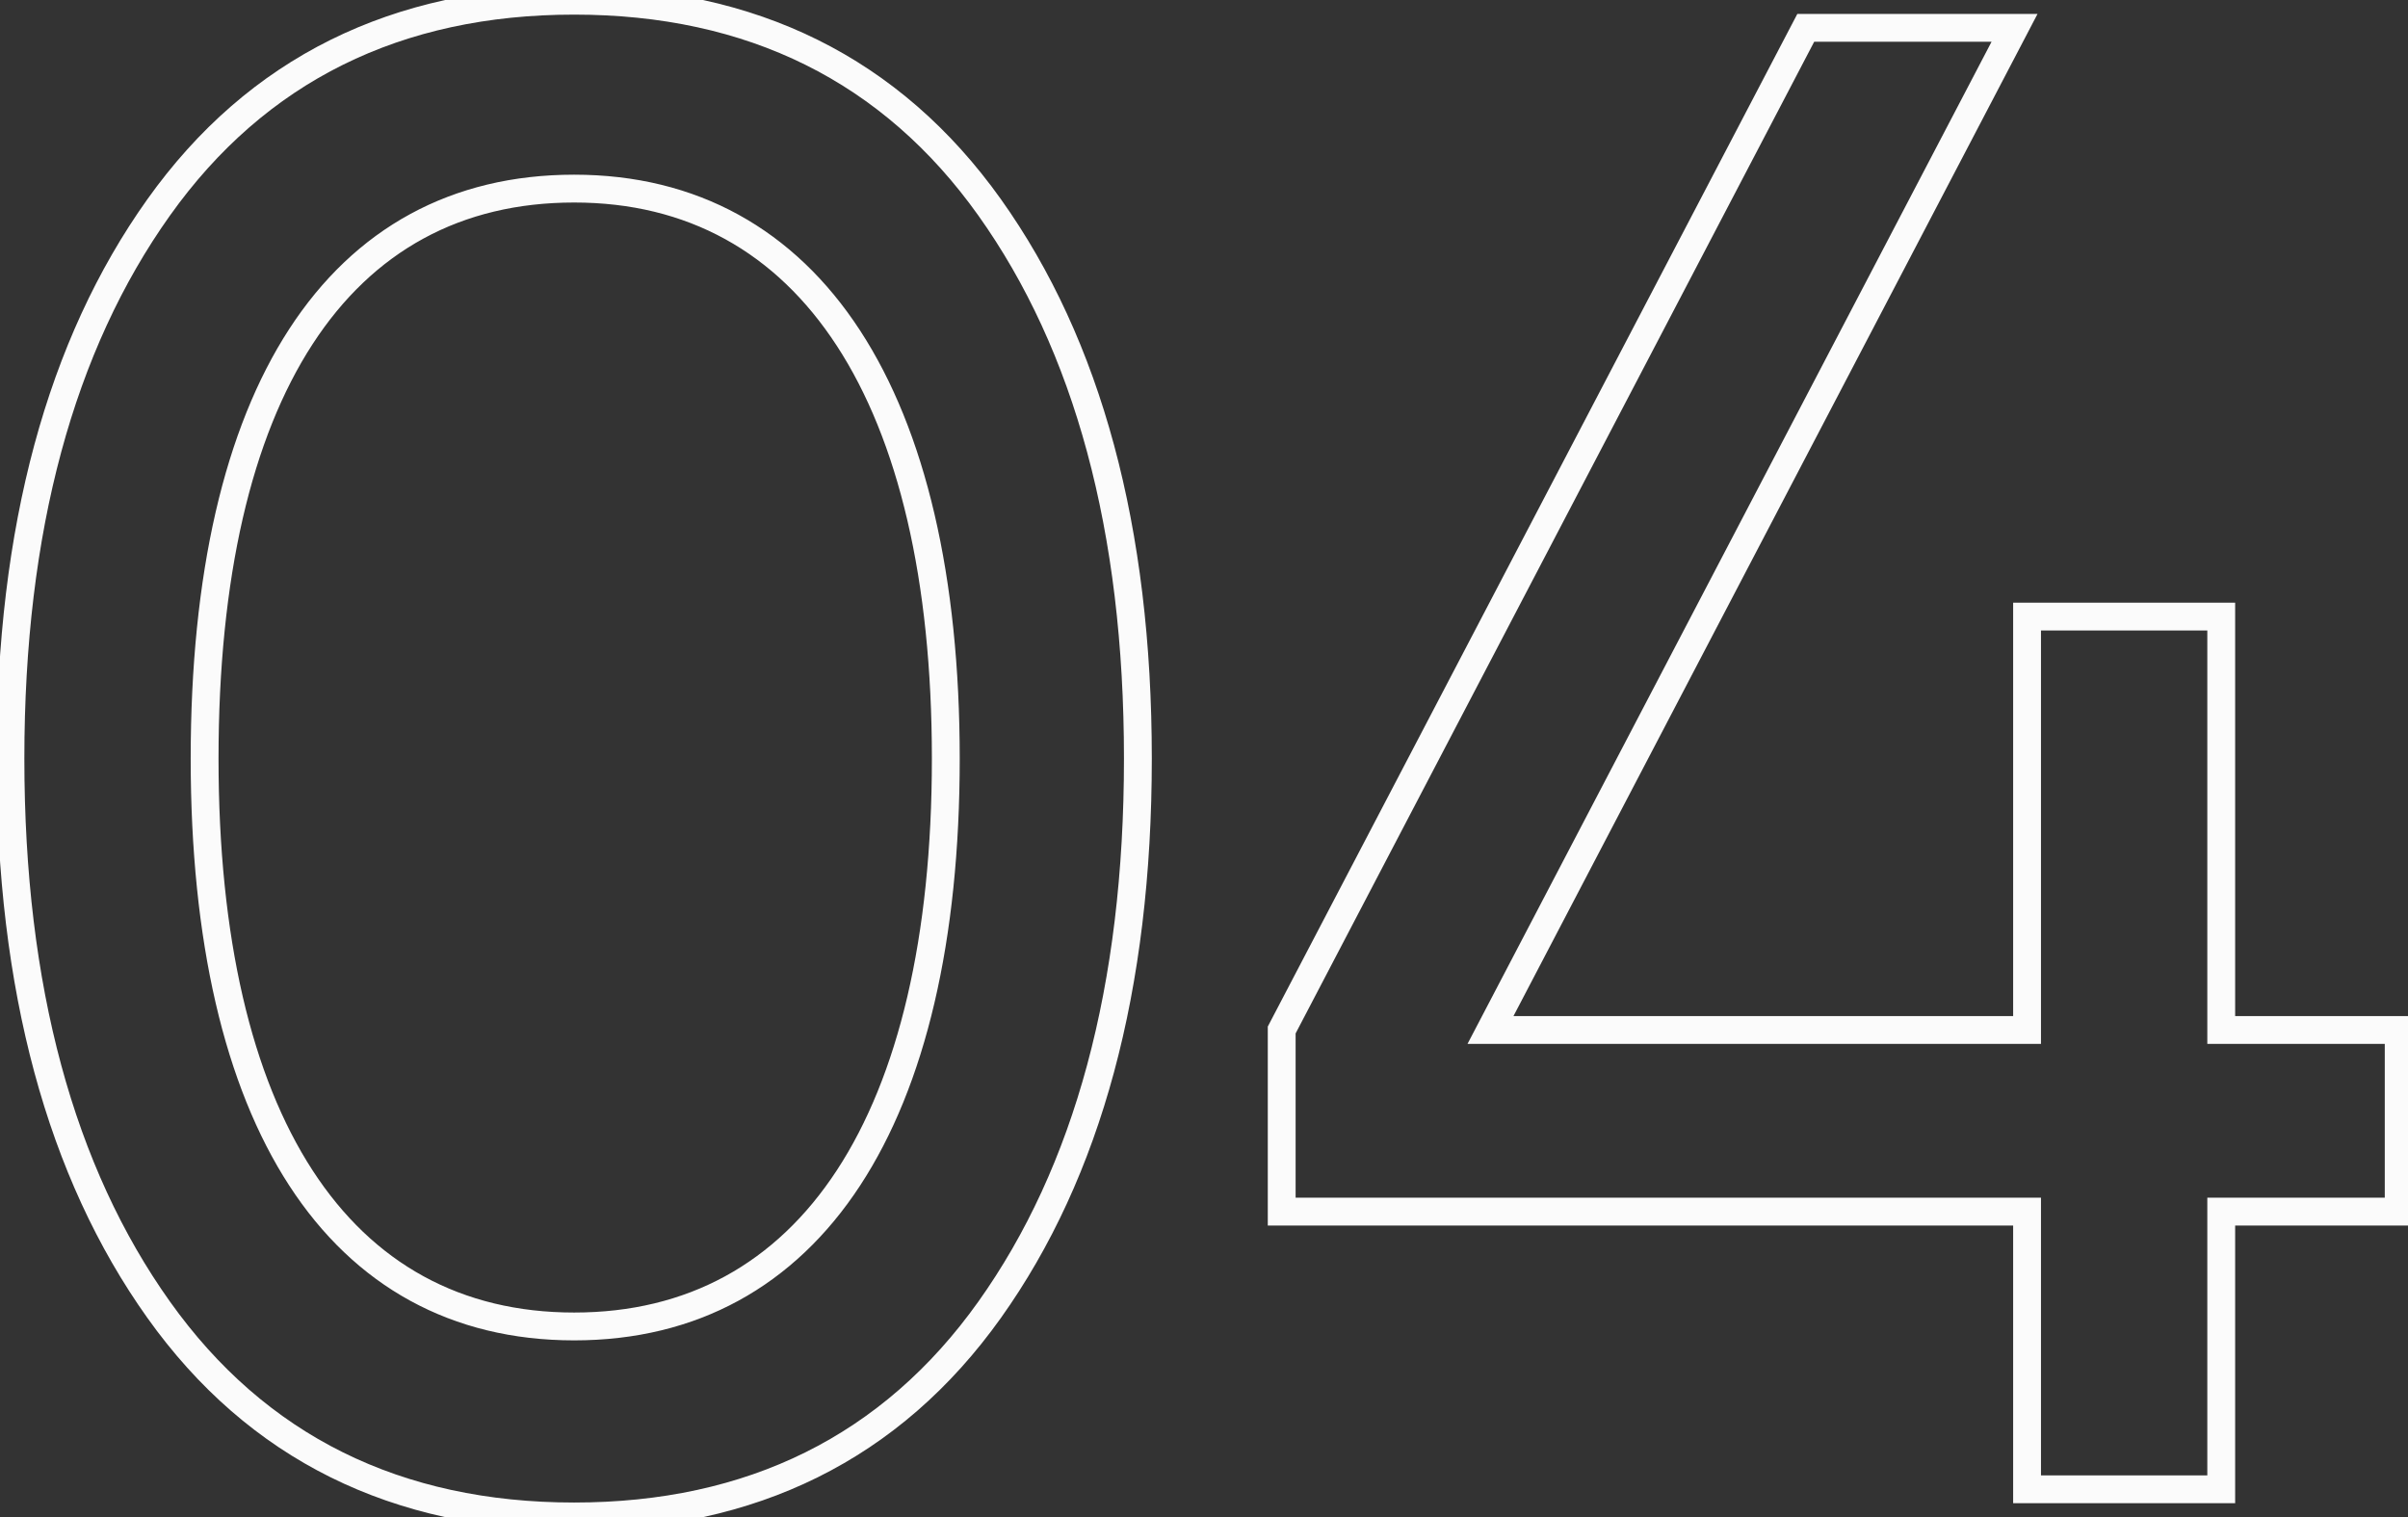 <?xml version="1.0" encoding="UTF-8"?> <svg xmlns="http://www.w3.org/2000/svg" width="173" height="109" viewBox="0 0 173 109" fill="none"><rect x="0" y="0" width="173" height="109" fill="#333333" stroke="none"/> <path d="M71.1 94.1L70.285 93.52L70.285 93.52L71.1 94.1ZM71.1 14.9L70.285 15.48L70.285 15.48L71.1 14.9ZM11.4 94.1L10.585 94.68L10.585 94.68L11.4 94.1ZM71.915 94.68C79.12 84.562 82.75 71.139 82.75 54.5H80.75C80.75 70.861 77.18 83.838 70.285 93.52L71.915 94.68ZM82.75 54.5C82.75 37.861 79.12 24.438 71.915 14.32L70.285 15.48C77.18 25.162 80.75 38.139 80.75 54.5H82.75ZM71.915 14.32C64.664 4.138 54.3 -0.95 41.25 -0.95V1.05C53.7 1.05 63.436 5.862 70.285 15.48L71.915 14.32ZM41.25 -0.95C28.2 -0.95 17.836 4.138 10.585 14.32L12.215 15.48C19.064 5.862 28.8 1.05 41.25 1.05V-0.95ZM10.585 14.32C3.38 24.438 -0.25 37.861 -0.25 54.5H1.75C1.75 38.139 5.32 25.162 12.215 15.48L10.585 14.32ZM-0.25 54.5C-0.25 71.139 3.38 84.562 10.585 94.68L12.215 93.52C5.32 83.838 1.75 70.861 1.75 54.5H-0.25ZM10.585 94.68C17.836 104.862 28.2 109.95 41.25 109.95V107.95C28.8 107.95 19.064 103.138 12.215 93.52L10.585 94.68ZM41.25 109.95C54.3 109.95 64.664 104.862 71.915 94.68L70.285 93.52C63.436 103.138 53.7 107.95 41.25 107.95V109.95ZM15.7 54.5C15.7 41.473 18.086 31.455 22.457 24.726C26.793 18.052 33.116 14.55 41.25 14.55V12.55C32.434 12.55 25.482 16.398 20.78 23.637C16.114 30.82 13.7 41.277 13.7 54.5H15.7ZM41.25 14.55C49.378 14.55 55.742 18.122 60.118 24.84C64.528 31.608 66.95 41.628 66.95 54.5H68.95C68.95 41.422 66.497 30.966 61.794 23.748C57.058 16.478 50.072 12.55 41.25 12.55V14.55ZM66.95 54.5C66.95 67.373 64.528 77.353 60.12 84.083C55.745 90.762 49.382 94.3 41.25 94.3V96.3C50.068 96.3 57.055 92.413 61.793 85.179C66.497 77.997 68.95 67.578 68.95 54.5H66.95ZM41.25 94.3C33.119 94.3 26.795 90.763 22.457 84.087C18.085 77.356 15.7 67.375 15.7 54.5H13.7C13.7 67.575 16.115 77.994 20.78 85.176C25.48 92.412 32.431 96.3 41.25 96.3V94.3ZM159.582 74H158.582V75H159.582V74ZM159.582 44.3H160.582V43.3H159.582V44.3ZM145.632 44.3V43.3H144.632V44.3H145.632ZM145.632 74V75H146.632V74H145.632ZM107.082 74L106.196 73.537L105.431 75H107.082V74ZM144.732 2L145.619 2.463L146.384 1H144.732V2ZM129.732 2V1H129.127L128.846 1.537L129.732 2ZM92.082 74L91.196 73.537L91.082 73.754V74H92.082ZM92.082 87.05H91.082V88.05H92.082V87.05ZM145.632 87.05H146.632V86.05H145.632V87.05ZM145.632 107H144.632V108H145.632V107ZM159.582 107V108H160.582V107H159.582ZM159.582 87.05V86.05H158.582V87.05H159.582ZM172.332 87.05V88.05H173.332V87.05H172.332ZM172.332 74H173.332V73H172.332V74ZM160.582 74V44.3H158.582V74H160.582ZM159.582 43.3H145.632V45.3H159.582V43.3ZM144.632 44.3V74H146.632V44.3H144.632ZM145.632 73H107.082V75H145.632V73ZM107.969 74.463L145.619 2.463L143.846 1.537L106.196 73.537L107.969 74.463ZM144.732 1H129.732V3H144.732V1ZM128.846 1.537L91.196 73.537L92.969 74.463L130.619 2.463L128.846 1.537ZM91.082 74V87.05H93.082V74H91.082ZM92.082 88.05H145.632V86.05H92.082V88.05ZM144.632 87.05V107H146.632V87.05H144.632ZM145.632 108H159.582V106H145.632V108ZM160.582 107V87.05H158.582V107H160.582ZM159.582 88.05H172.332V86.05H159.582V88.05ZM173.332 87.05V74H171.332V87.05H173.332ZM172.332 73H159.582V75H172.332V73Z" fill="#FBFBFB"></path> </svg> 